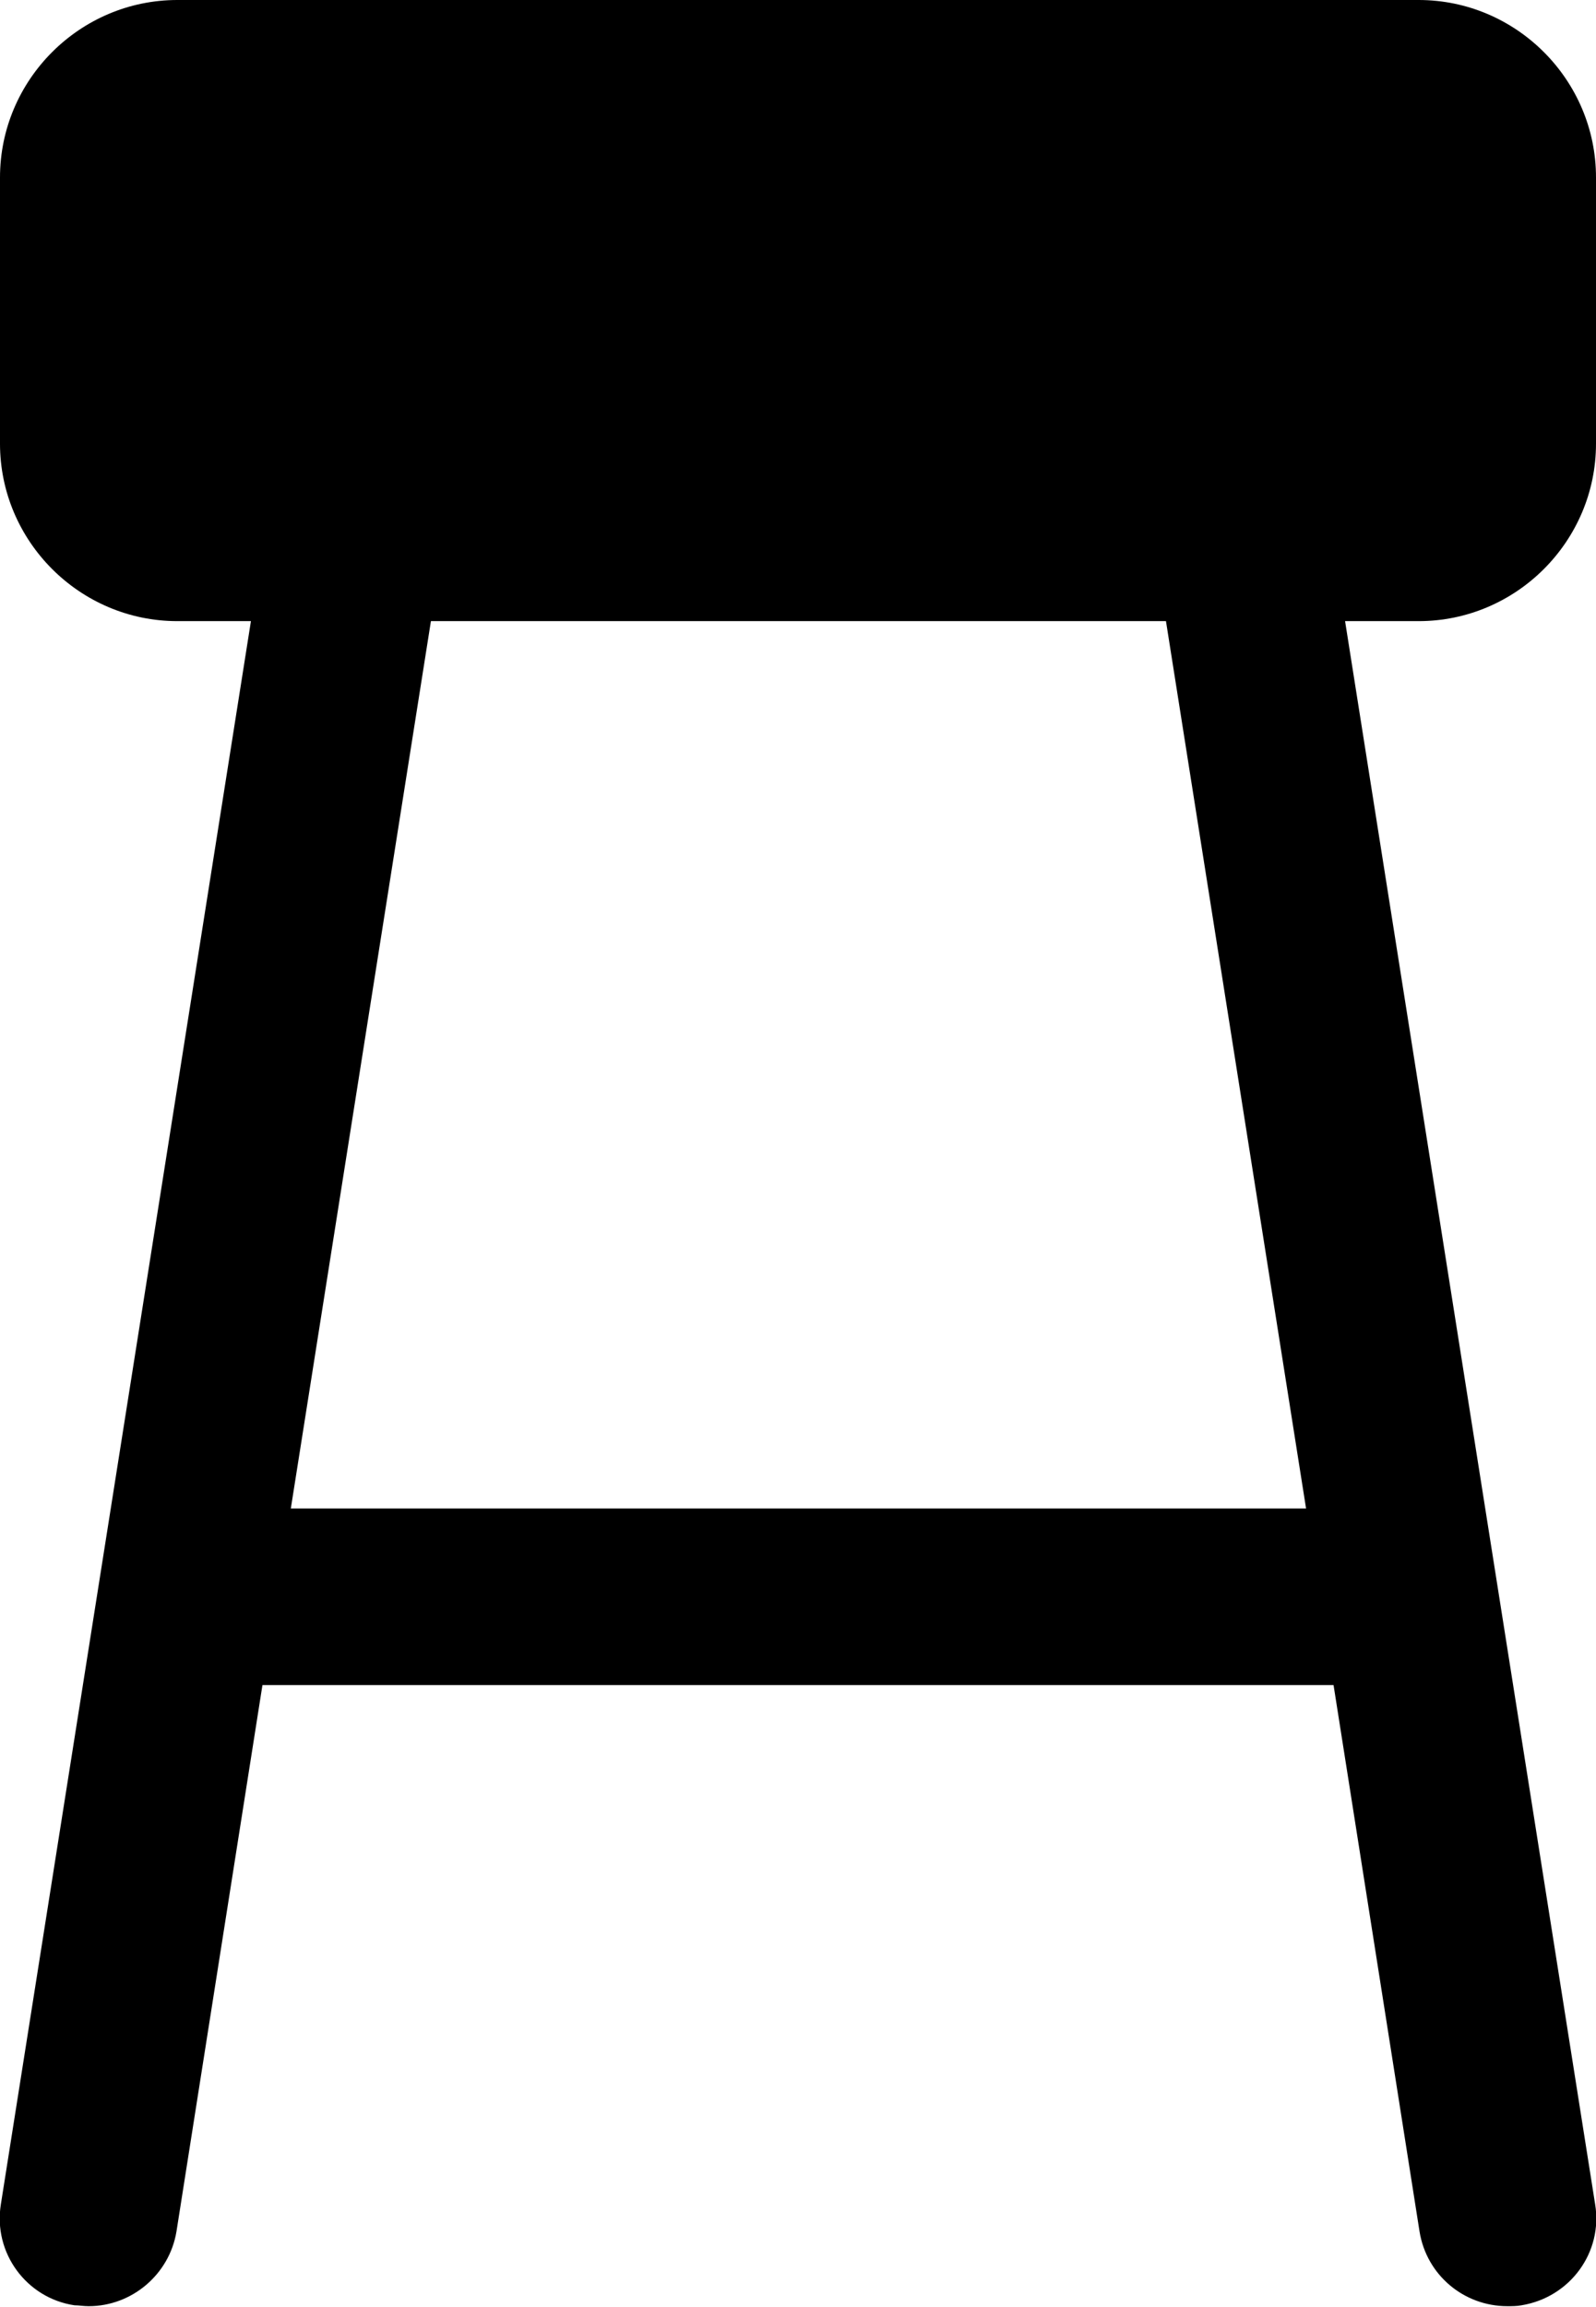 <svg xmlns="http://www.w3.org/2000/svg" id="Layer_1" data-name="Layer 1" viewBox="0 0 18 26"><path d="m18,5v-3c0-1.1-.9-2-2-2H2C.9,0,0,.9,0,2v3c0,1.1.9,2,2,2h.83L.01,24.84c-.09.55.29,1.06.83,1.14.05,0,.1.01.16.01.49,0,.91-.36.99-.84l.97-6.16h12.08l.97,6.16c.08.49.5.84.99.84.05,0,.11,0,.16-.01.55-.09.92-.6.83-1.14l-2.82-17.84h.83c1.1,0,2-.9,2-2m-3.28,12H3.28l1.58-10h8.29l1.58,10Z"></path></svg>